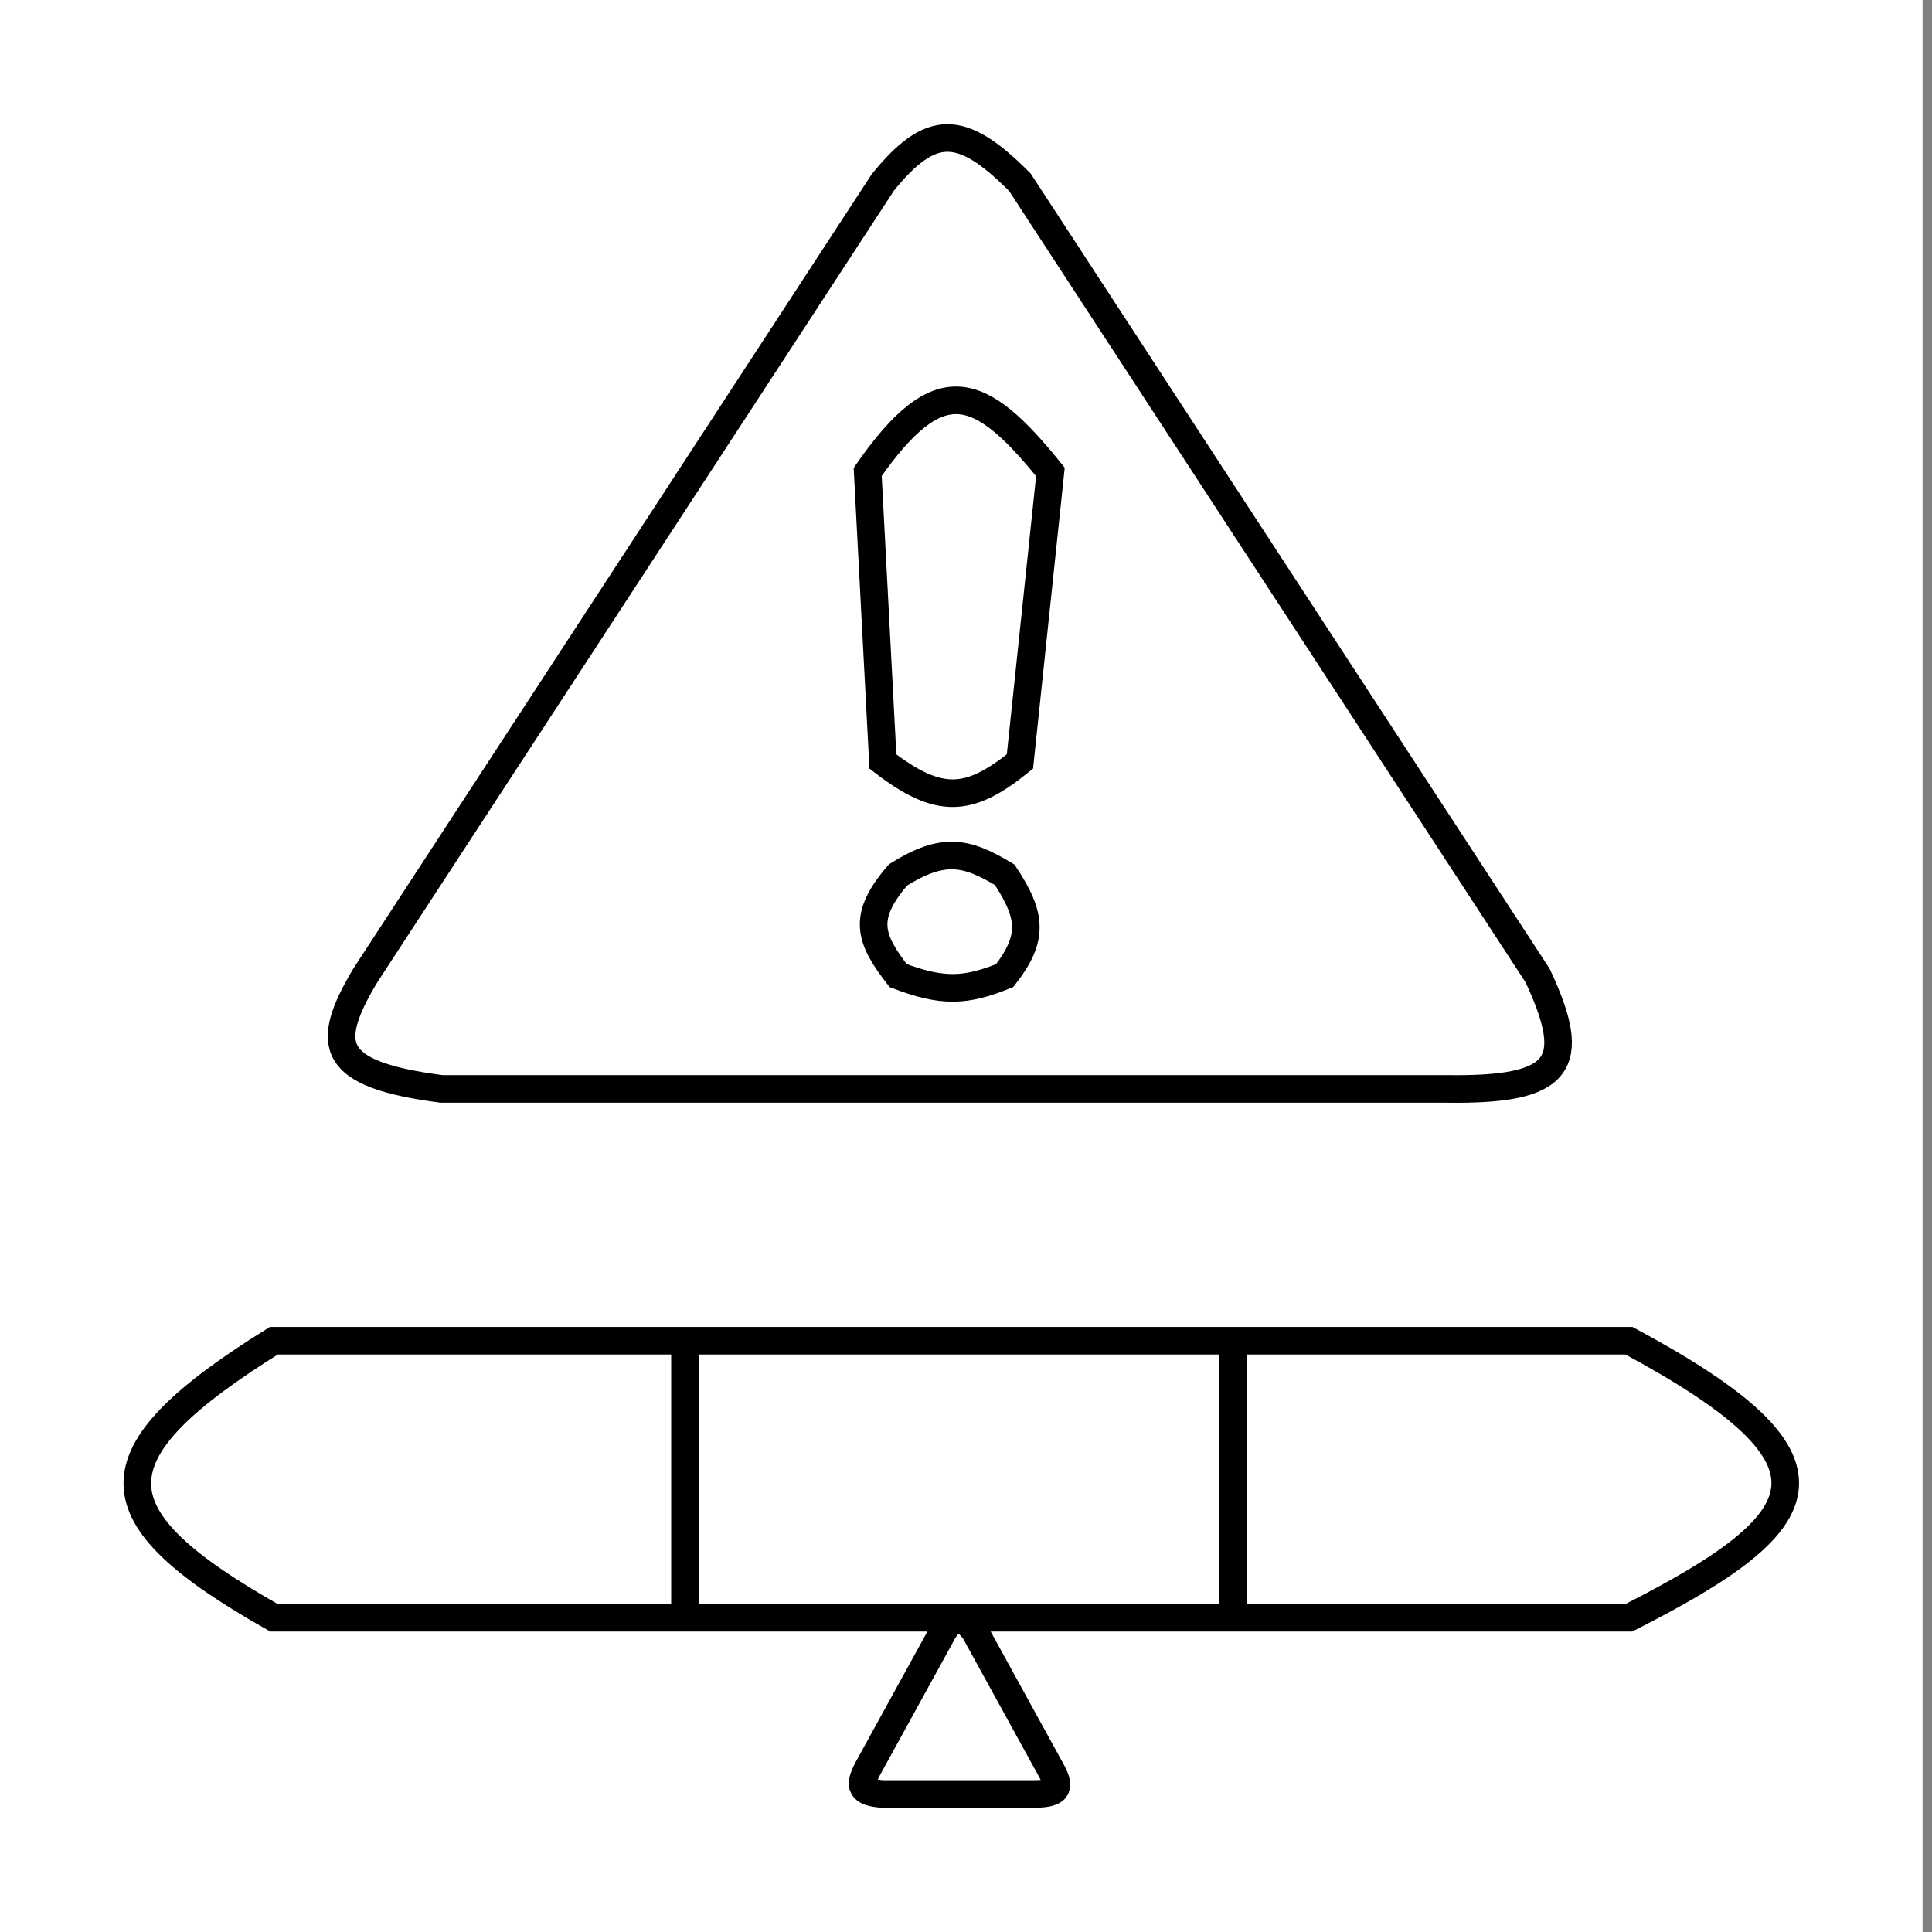 <svg width="70" height="70" viewBox="0 0 70 70" fill="none" xmlns="http://www.w3.org/2000/svg">
<rect x="0" y="0" width="70" height="70" fill="#808080" stroke="none"/>
<rect width="69.659" height="70" fill="white"/>
<path d="M24.818 58.613H9.923C3.428 54.936 3.225 52.745 9.923 48.577H24.818M24.818 58.613H44.678M24.818 58.613V48.577M44.678 58.613H59.021C65.987 55.076 67.132 52.941 59.021 48.577H44.678M44.678 58.613V48.577M24.818 48.577H44.678M31.989 6.606C33.725 4.475 34.821 4.454 36.954 6.606L55.711 35.347C57.225 38.58 56.565 39.514 52.401 39.453H15.991C12 38.927 11.7 37.916 13.233 35.347L31.989 6.606ZM31.438 17.099L31.989 27.591C34.031 29.163 35.111 29.079 36.954 27.591L38.058 17.099C35.477 13.898 34.022 13.393 31.438 17.099ZM32.541 31.697C34.157 30.692 34.987 30.838 36.403 31.697C37.402 33.202 37.442 34.005 36.403 35.347C34.989 35.919 34.152 35.961 32.541 35.347C31.494 33.996 31.229 33.216 32.541 31.697ZM31.989 65H37.506C38.353 64.983 38.446 64.769 38.058 64.088L35.299 59.069C34.842 58.524 34.599 58.487 34.196 59.069L31.438 64.088C31.113 64.711 31.17 64.942 31.989 65Z" stroke="black"/>
</svg>
